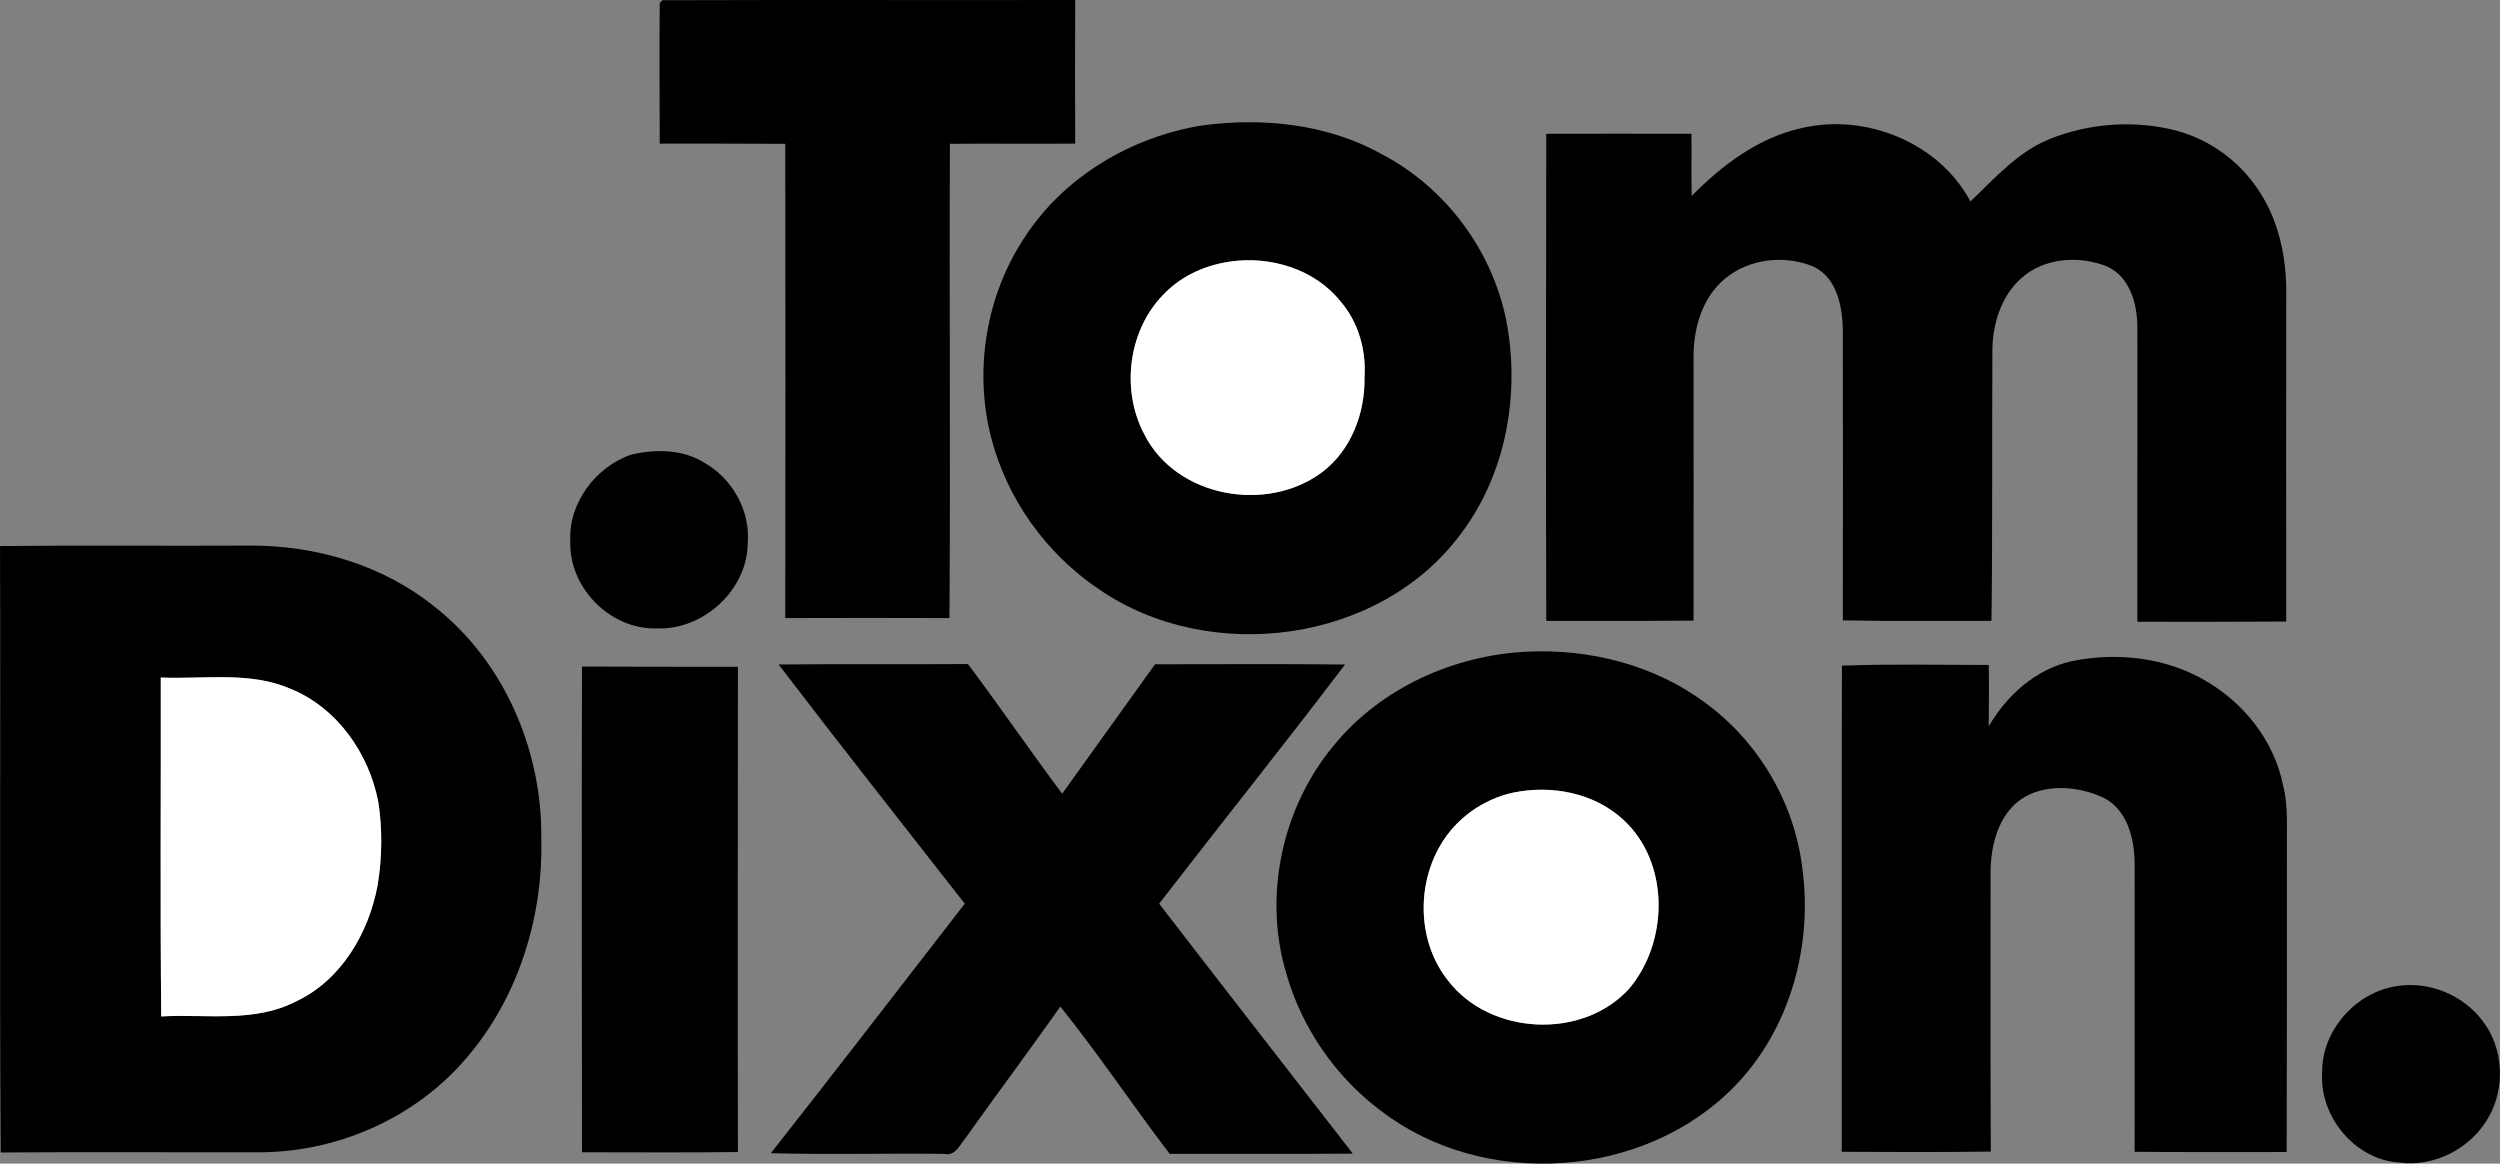 <?xml version="1.0" encoding="UTF-8" standalone="no"?>
<svg xmlns:inkscape="http://www.inkscape.org/namespaces/inkscape" xmlns:rdf="http://www.w3.org/1999/02/22-rdf-syntax-ns#" xmlns="http://www.w3.org/2000/svg" inkscape:version="0.91 r13725" height="508.88pt" width="1093.3pt" version="1.1" xmlns:cc="http://creativecommons.org/ns#" xmlns:dc="http://purl.org/dc/elements/1.1/" sodipodi:docname="tom-dixon-logo2.svg" viewBox="0 0 1093.274 508.878" xmlns:sodipodi="http://sodipodi.sourceforge.net/DTD/sodipodi-0.dtd">
 <rect x="0" y="0" width="1093.274" height="508.878" fill="#808080" stroke="none"/>
 <sodipodi:namedview fit-margin-left="0" inkscape:zoom="0.16865067" borderopacity="1" inkscape:current-layer="svg2" inkscape:cx="-328.38631" inkscape:cy="-385.92253" inkscape:window-maximized="1" showgrid="false" fit-margin-right="0" bordercolor="#666666" inkscape:window-x="-4" guidetolerance="10" objecttolerance="10" inkscape:window-y="-4" fit-margin-bottom="0" inkscape:window-width="1280" inkscape:pageopacity="0" inkscape:pageshadow="2" pagecolor="#ffffff" gridtolerance="10" inkscape:window-height="968" fit-margin-top="0"/>
 <path d="m-2986.6 1374.9h1920v1280h-1920v-1280m700.6 219-1.2 1.2c-0.2 20.5 0 41 0 61.5 18.3 0 36.6 0 54.9 0.1 0.1 69.1 0.1 138.3 0 207.4 23.9-0.1 47.9-0.1 71.8 0 0.5-69.1-0.1-138.3 0.2-207.4 18.3-0.2 36.5 0.1 54.8-0.1-0.1-20.9-0.1-41.9 0-62.8-60.2 0.1-120.3-0.1-180.5 0.1m236.4 54.7c-31.2 4.9-60.8 22.4-78.1 49.1-16.7 25.2-22.1 57.6-14.7 86.9 6.8 27.1 24.1 51.3 47.3 66.9 48.5 33.4 123.2 23.6 158.5-24.6 19.8-26.4 25.8-61.5 19.5-93.5-6.3-30.4-26.5-57.5-54-72-23.7-13.3-51.9-16.3-78.5-12.8m370.5 5.9c-14.1 5.6-24.2 17.2-34.9 27.4-13.8-25.9-46.1-38.8-74.2-32-18.7 4.2-34.5 16.2-47.7 29.6-0.2-9 0-18.2-0.1-27.2-21.2-0.1-42.3 0-63.5 0-0.1 71-0.2 142 0 213 21.5 0 42.9 0.1 64.4-0.1 0.1-38.8 0-77.6 0-116.4 0.2-12.1 4-24.9 13.5-32.9 10.6-9.1 26.6-10.8 39.2-5.4 10.4 5.2 12.5 18 12.6 28.4 0.1 42.1 0 84.1 0 126.2 21.6 0.4 43.3 0.2 65 0.2 0.5-39.5 0.2-78.9 0.4-118.4 0.1-11.4 3.8-23.5 12.5-31.3 10-9.2 25.6-10.2 37.8-5.2 9.9 4.6 13.1 16.4 13.1 26.5 0.1 42.9-0.1 85.9 0 128.8 21.7 0.1 43.4 0 65.1-0.1 0-47.6-0.1-95.1 0-142.7 0.3-16.6-3.4-33.8-13.2-47.5-8.8-12.6-22.4-21.8-37.4-25.1-17.4-3.9-36.1-2.4-52.6 4.2m-620.5 138.1c-15.8 5.4-27.7 21.4-26.7 38.3-0.5 20.1 17.6 38.3 37.7 37.7 20.5 0.9 39.9-16.9 39.9-37.6 1.1-14-6.9-28.1-19.1-34.9-9.4-5.9-21.3-5.9-31.8-3.5m-276.1 40c0.3 88.4-0.3 176.8 0.3 265.2 38.3-0.3 76.5 0 114.8-0.1 33.8-0.5 67.3-15.6 89.2-41.6 22.3-26.1 33.2-61.1 32.4-95.2 0.6-38.3-15.9-77.4-46.2-101.4-22.7-18.5-52.3-27.3-81.4-27.1-36.4 0.2-72.7-0.2-109.1 0.2m667.6 46.2c-31.9 1.6-63.5 15.8-84 40.6-22.9 27.2-31.3 66-21.1 100.1 6.8 23.9 21.7 45.5 41.7 60.3 44.9 34.3 115.2 29.6 154.6-11.2 24.2-25 34.1-61.7 29.3-95.7-3.5-28.1-19-54.5-41.8-71.3-22.3-16.9-51-24.2-78.7-22.8m238.1 4.2c-15.6 3.6-28.1 14.9-36 28.4 0-8.9 0.2-17.9 0-26.8-21.4 0-42.9-0.5-64.2 0.3-0.2 70.9 0 141.7-0.1 212.6 21.7 0.1 43.5 0.2 65.2-0.1-0.2-40.8-0.1-81.7-0.1-122.5 0.1-11.5 3.4-24.5 13.2-31.5 10.5-7.1 24.8-5.9 35.9-0.9 10.5 5.1 13.7 17.5 13.9 28.3 0 42.2 0.1 84.5 0 126.7 22.2 0.2 44.3 0.1 66.5 0.1 0.1-45.6 0.1-91.1 0.1-136.7 0-8 0.3-16-1.7-23.8-3.9-19.3-17.1-35.9-33.9-45.6-17.5-10.3-39.1-12.6-58.8-8.5m-651.2 2.3c-0.2 70.8 0 141.6 0 212.4 22.7 0 45.5 0.2 68.2-0.1-0.2-70.7 0-141.5 0-212.2-22.7 0-45.5 0-68.2-0.1m86-0.9c26.8 35.1 54.2 69.8 81.4 104.6-28.2 36.4-56.3 72.9-84.8 109.1 25.3 0.7 50.6 0 75.9 0.3 4.6 1.1 6.6-3.7 9-6.6 13.8-19.4 28-38.4 41.7-57.8 16.7 20.8 31.6 43.1 47.8 64.4 26.7-0.1 53.4 0.1 80.1-0.1-28.2-36.4-56.6-72.8-84.7-109.3 27-35 54.6-69.4 81.3-104.6-27.7-0.3-55.4-0.1-83.1-0.1-13.5 18.9-27.1 37.7-40.6 56.6-14-18.7-27.2-38-41.2-56.7-27.6 0.2-55.2-0.1-82.8 0.2m707.9 140.6c-18.2 2.6-33.1 19.4-32.9 37.9-1.2 19.1 14.2 37.9 33.5 39.3 15.7 2.1 31.7-6.2 39.4-20 7.3-12.9 6.4-30.1-2.7-41.9-8.4-11.3-23.4-17.5-37.3-15.3" fill="#fff" inkscape:connector-curvature="0"/>
 <path d="m289.7 0.1c60.2-0.2 120.3 0 180.5-0.1-0.1 20.9-0.1 41.9 0 62.8-18.3 0.2-36.5-0.1-54.8 0.1-0.3 69.1 0.3 138.3-0.2 207.4-23.9-0.1-47.9-0.1-71.8 0 0.1-69.1 0.1-138.3 0-207.4-18.3-0.1-36.6-0.1-54.9-0.1 0-20.5-0.2-41 0-61.5l1.2-1.2" inkscape:connector-curvature="0"/>
 <path d="m526.1 54.8c26.6-3.5 54.8-0.5 78.5 12.8 27.5 14.5 47.7 41.6 54 72 6.3 32 0.3 67.1-19.5 93.5-35.3 48.2-110 58-158.5 24.6-23.2-15.6-40.5-39.8-47.3-66.9-7.4-29.3-2-61.7 14.7-86.9 17.3-26.7 46.9-44.2 78.1-49.1m11.8 59.6c-10.4 1.5-20.6 5.9-28.1 13.4-16.3 15.6-19.9 42.3-9.4 62.1 13.9 27.7 53.8 34.7 77.9 16.5 12.6-9.6 18.7-25.8 18.4-41.3 0.8-11.9-2.6-24.1-10.4-33.2-11.3-14.2-30.7-20.1-48.4-17.5" inkscape:connector-curvature="0"/>
 <path d="m896.6 60.7c16.5-6.6 35.2-8.1 52.6-4.2 15 3.3 28.6 12.5 37.4 25.1 9.8 13.7 13.5 30.9 13.2 47.5-0.1 47.6 0 95.1 0 142.7-21.7 0.1-43.4 0.2-65.1 0.1-0.1-42.9 0.1-85.9 0-128.8 0-10.1-3.2-21.9-13.1-26.5-12.2-5-27.8-4-37.8 5.2-8.7 7.8-12.4 19.9-12.5 31.3-0.2 39.5 0.1 78.9-0.4 118.4-21.7 0-43.4 0.2-65-0.2 0-42.1 0.1-84.1 0-126.2-0.1-10.4-2.2-23.2-12.6-28.4-12.6-5.4-28.6-3.7-39.2 5.4-9.5 8-13.3 20.8-13.5 32.9 0 38.8 0.1 77.6 0 116.4-21.5 0.2-42.9 0.1-64.4 0.1-0.2-71-0.1-142 0-213 21.2 0 42.3-0.1 63.5 0 0.1 9-0.1 18.2 0.1 27.2 13.2-13.4 29-25.4 47.7-29.6 28.1-6.8 60.4 6.1 74.2 32 10.7-10.2 20.8-21.8 34.9-27.4" inkscape:connector-curvature="0"/>
 <path d="m537.9 114.4c17.7-2.6 37.1 3.3 48.4 17.5 7.8 9.1 11.2 21.3 10.4 33.2 0.3 15.5-5.8 31.7-18.4 41.3-24.1 18.2-64 11.2-77.9-16.5-10.5-19.8-6.9-46.5 9.4-62.1 7.5-7.5 17.7-11.9 28.1-13.4" fill="#fff" inkscape:connector-curvature="0"/>
 <path d="m276.1 198.8c10.5-2.4 22.4-2.4 31.8 3.5 12.2 6.8 20.2 20.9 19.1 34.9 0 20.7-19.4 38.5-39.9 37.6-20.1 0.6-38.2-17.6-37.7-37.7-1-16.9 10.9-32.9 26.7-38.3" inkscape:connector-curvature="0"/>
 <path d="m0 238.8c36.4-0.4 72.7 0 109.1-0.2 29.1-0.2 58.7 8.6 81.4 27.1 30.3 24 46.8 63.1 46.2 101.4 0.8 34.1-10.1 69.1-32.4 95.2-21.9 26-55.4 41.1-89.2 41.6-38.3 0.1-76.5-0.2-114.8 0.1-0.6-88.4 0-176.8-0.3-265.2m70.3 57.5c0.1 49.4-0.3 98.8 0.2 148.2 19.8-1.1 40.9 2.9 59.2-6.7 19.6-9.3 31.5-29.8 35.4-50.5 2-12.1 2.2-24.6 0.3-36.7-4.1-21.2-18-41.1-38.4-49.4-17.9-7.7-37.8-4.1-56.7-4.9" inkscape:connector-curvature="0"/>
 <path d="m667.6 285c27.7-1.4 56.4 5.9 78.7 22.8 22.8 16.8 38.3 43.2 41.8 71.3 4.8 34-5.1 70.7-29.3 95.7-39.4 40.8-109.7 45.5-154.6 11.2-20-14.8-34.9-36.4-41.7-60.3-10.2-34.1-1.8-72.9 21.1-100.1 20.5-24.8 52.1-39 84-40.6m-5.7 61.6c-13.3 2.8-25.3 11.4-32.1 23.2-10.5 18.1-9.7 42.6 3.5 59.1 18.4 23.9 58.8 25.9 79.1 3.5 17.4-20.5 17.9-55.3-2.6-74-12.7-11.7-31.3-15.2-47.9-11.8" inkscape:connector-curvature="0"/>
 <path d="m905.7 289.2c19.7-4.1 41.3-1.8 58.8 8.5 16.8 9.7 30 26.3 33.9 45.6 2 7.8 1.7 15.8 1.7 23.8 0 45.6 0 91.1-0.1 136.7-22.2 0-44.3 0.1-66.5-0.1 0.1-42.2 0-84.5 0-126.7-0.2-10.8-3.4-23.2-13.9-28.3-11.1-5-25.4-6.2-35.9 0.9-9.8 7-13.1 20-13.2 31.5 0 40.8-0.1 81.7 0.1 122.5-21.7 0.3-43.5 0.2-65.2 0.1 0.1-70.9-0.1-141.7 0.1-212.6 21.3-0.8 42.8-0.3 64.2-0.3 0.2 8.9 0 17.9 0 26.8 7.9-13.5 20.4-24.8 36-28.4" inkscape:connector-curvature="0"/>
 <path d="m254.5 291.5c22.7 0.1 45.5 0.1 68.2 0.1 0 70.7-0.2 141.5 0 212.2-22.7 0.3-45.5 0.1-68.2 0.1 0-70.8-0.2-141.6 0-212.4" inkscape:connector-curvature="0"/>
 <path d="m340.5 290.6c27.6-0.3 55.2 0 82.8-0.2 14 18.7 27.2 38 41.2 56.7 13.5-18.9 27.1-37.7 40.6-56.6 27.7 0 55.4-0.2 83.1 0.1-26.7 35.2-54.3 69.6-81.3 104.6 28.1 36.5 56.5 72.9 84.7 109.3-26.7 0.2-53.4 0-80.1 0.1-16.2-21.3-31.1-43.6-47.8-64.4-13.7 19.4-27.9 38.4-41.7 57.8-2.4 2.9-4.4 7.7-9 6.6-25.3-0.3-50.6 0.4-75.9-0.3 28.5-36.2 56.6-72.7 84.8-109.1-27.2-34.8-54.6-69.5-81.4-104.6" inkscape:connector-curvature="0"/>
 <path d="m70.3 296.3c18.9 0.8 38.8-2.8 56.7 4.9 20.4 8.3 34.3 28.2 38.4 49.4 1.9 12.1 1.7 24.6-0.3 36.7-3.9 20.7-15.8 41.2-35.4 50.5-18.3 9.6-39.4 5.6-59.2 6.7-0.5-49.4-0.1-98.8-0.2-148.2" fill="#fff" inkscape:connector-curvature="0"/>
 <path d="m661.9 346.6c16.6-3.4 35.2 0.1 47.9 11.8 20.5 18.7 20 53.5 2.6 74-20.3 22.4-60.7 20.4-79.1-3.5-13.2-16.5-14-41-3.5-59.1 6.8-11.8 18.8-20.4 32.1-23.2" fill="#fff" inkscape:connector-curvature="0"/>
 <path d="m1048.4 431.2c13.9-2.2 28.9 4 37.3 15.3 9.1 11.8 10 29 2.7 41.9-7.7 13.8-23.7 22.1-39.4 20-19.3-1.4-34.7-20.2-33.5-39.3-0.2-18.5 14.7-35.3 32.9-37.9" inkscape:connector-curvature="0"/>
</svg>
